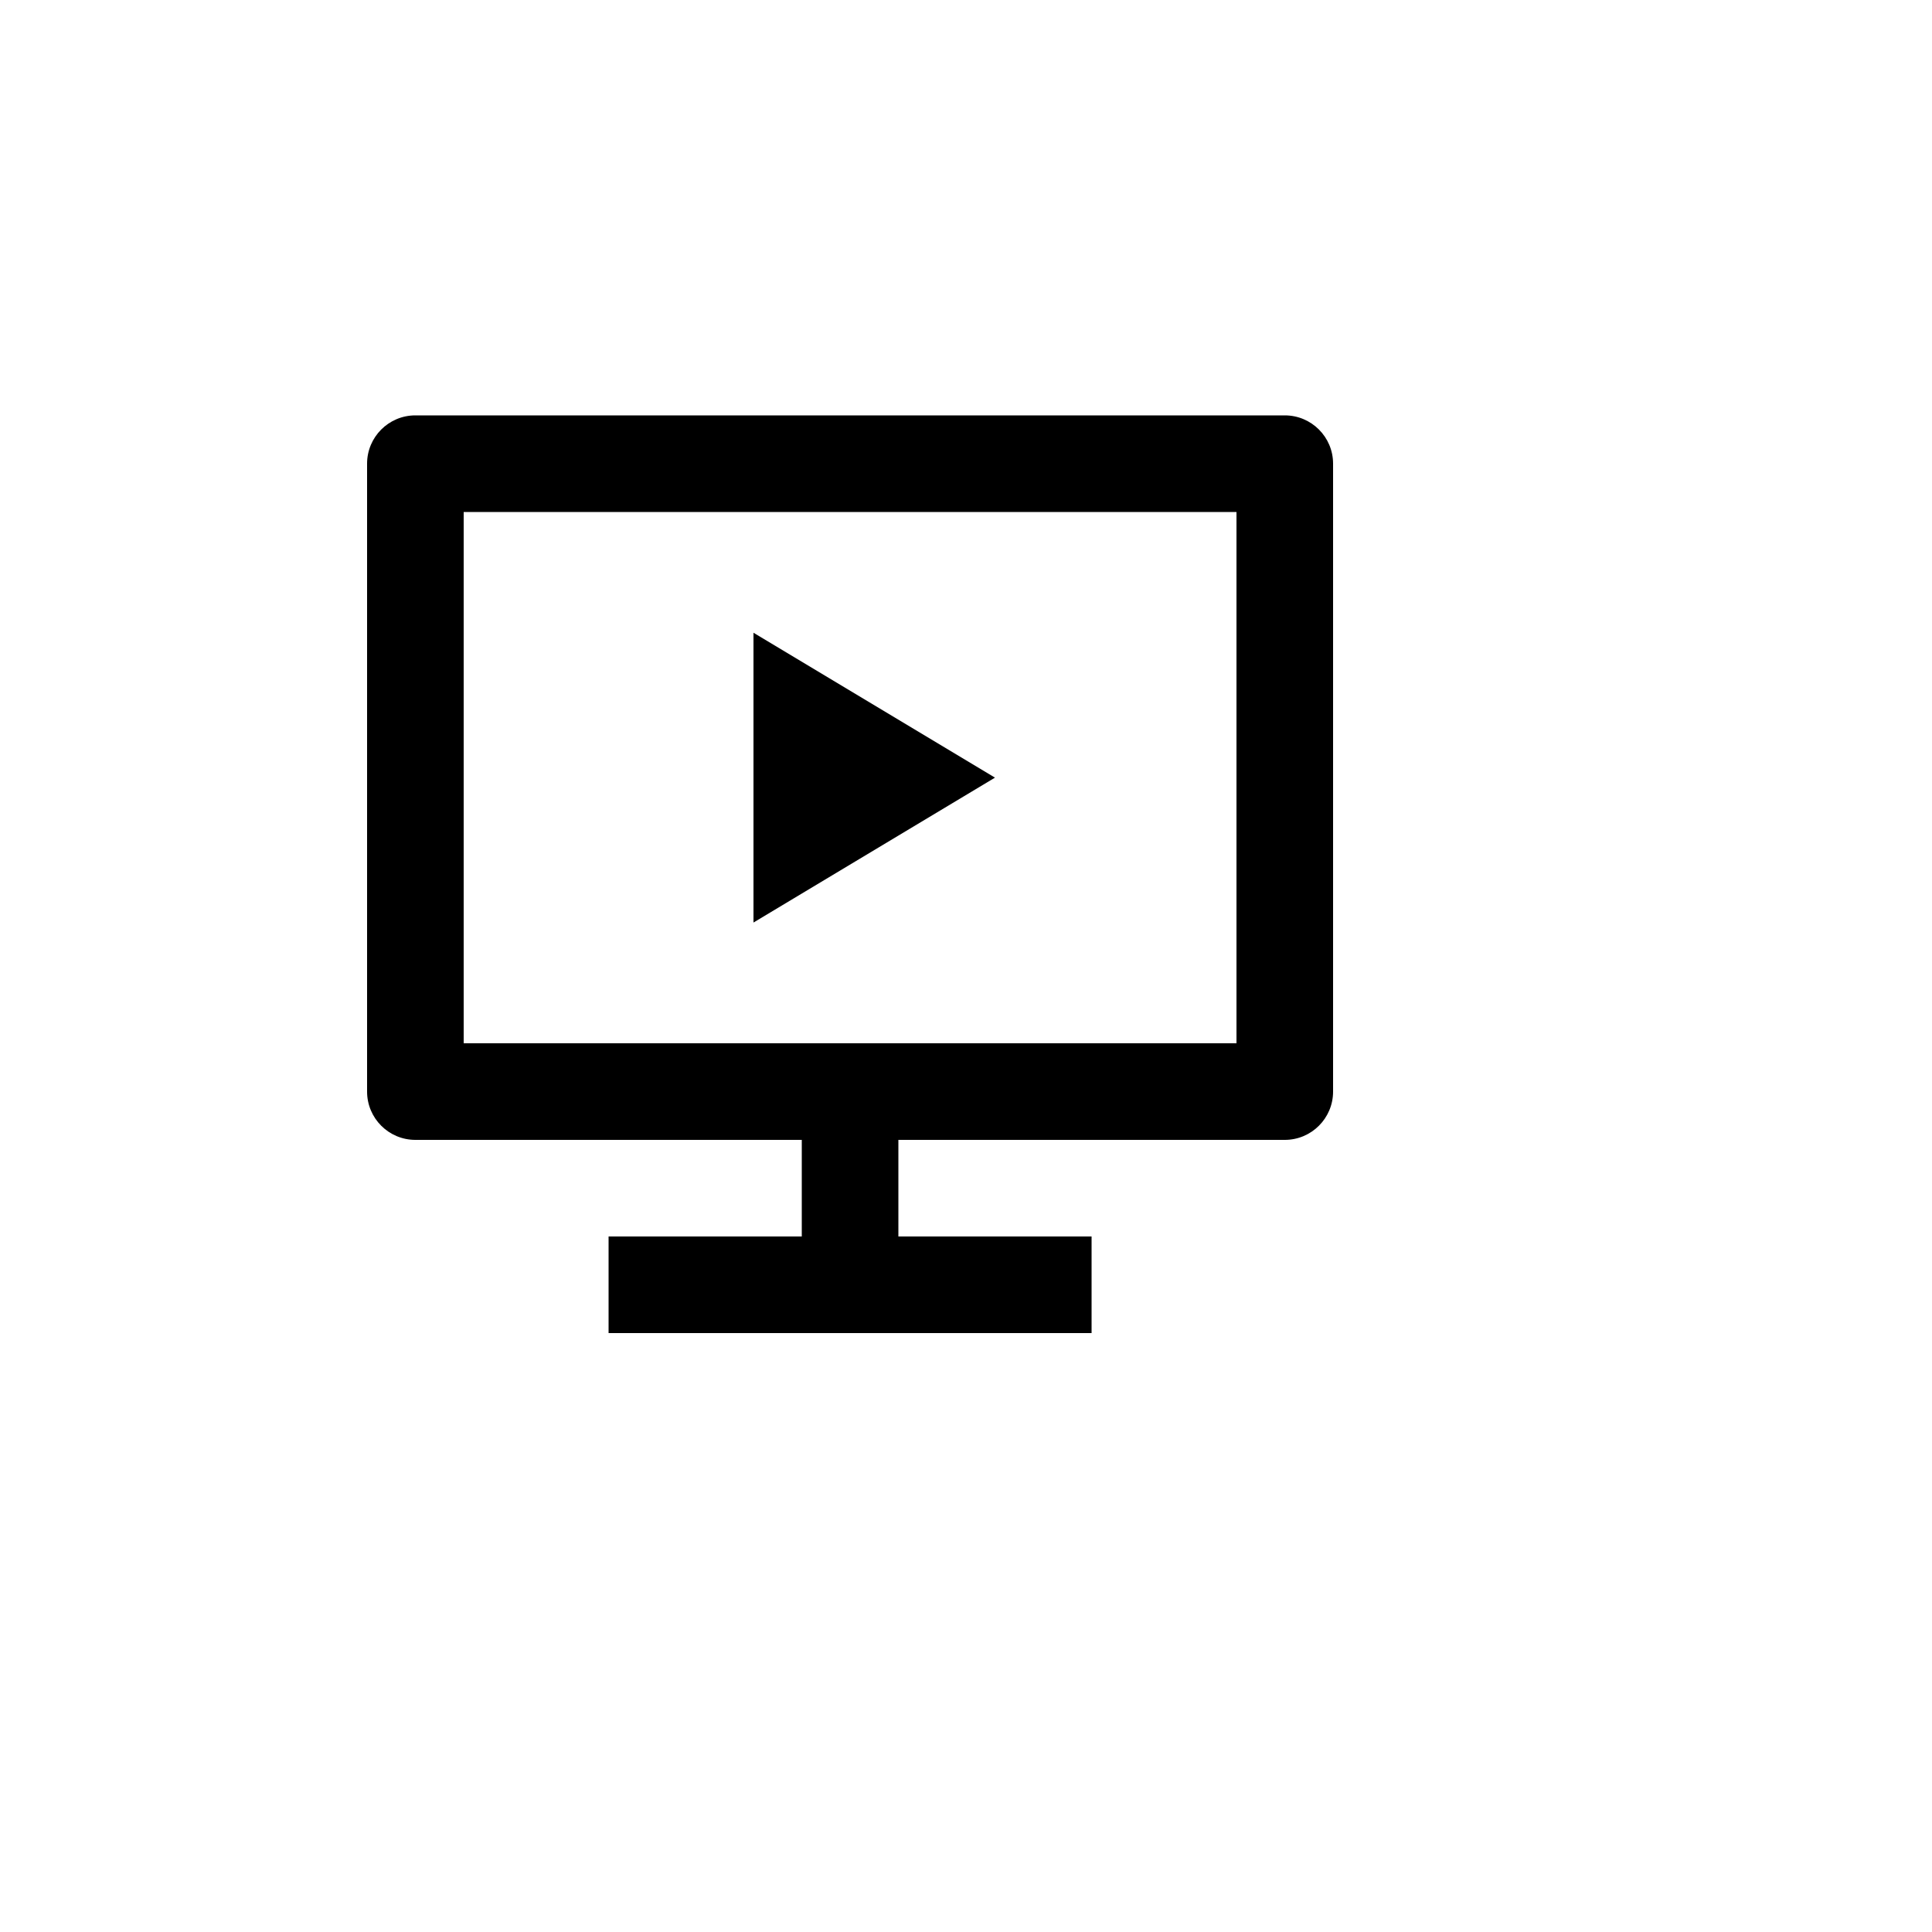 <svg xmlns="http://www.w3.org/2000/svg" version="1.1" xmlns:xlink="http://www.w3.org/1999/xlink" width="100%" height="100%" id="svgWorkerArea" viewBox="-25 -25 625 625" xmlns:idraw="https://idraw.muisca.co" style="background: white;"><defs id="defsdoc"><pattern id="patternBool" x="0" y="0" width="10" height="10" patternUnits="userSpaceOnUse" patternTransform="rotate(35)"><circle cx="5" cy="5" r="4" style="stroke: none;fill: #ff000070;"></circle></pattern></defs><g id="fileImp-311548702" class="cosito"><path id="pathImp-140959516" fill="none" class="grouped" d="M62.5 62.5C62.5 62.5 437.5 62.5 437.5 62.5 437.5 62.5 437.5 437.5 437.5 437.5 437.5 437.5 62.5 437.5 62.5 437.5 62.5 437.5 62.5 62.5 62.5 62.5"></path><path id="pathImp-607919964" class="grouped" d="M265.625 343.75C265.625 343.75 265.625 375 265.625 375 265.625 375 328.125 375 328.125 375 328.125 375 328.125 406.25 328.125 406.25 328.125 406.25 171.875 406.25 171.875 406.25 171.875 406.25 171.875 375 171.875 375 171.875 375 234.375 375 234.375 375 234.375 375 234.375 343.75 234.375 343.75 234.375 343.75 109.375 343.75 109.375 343.75 100.745 343.75 93.75 336.755 93.75 328.125 93.75 328.125 93.75 125 93.75 125 93.75 116.37 100.745 109.375 109.375 109.375 109.375 109.375 390.625 109.375 390.625 109.375 399.255 109.375 406.25 116.37 406.25 125 406.25 125 406.25 328.125 406.25 328.125 406.25 336.755 399.255 343.75 390.625 343.75 390.625 343.75 265.625 343.75 265.625 343.75 265.625 343.75 265.625 343.75 265.625 343.75M125 140.625C125 140.625 125 312.5 125 312.5 125 312.5 375 312.5 375 312.5 375 312.5 375 140.625 375 140.625 375 140.625 125 140.625 125 140.625 125 140.625 125 140.625 125 140.625M218.75 179.688C218.75 179.688 296.875 226.562 296.875 226.562 296.875 226.562 218.75 273.438 218.75 273.438 218.75 273.438 218.75 179.688 218.75 179.688 218.75 179.688 218.75 179.688 218.75 179.688"></path></g></svg>